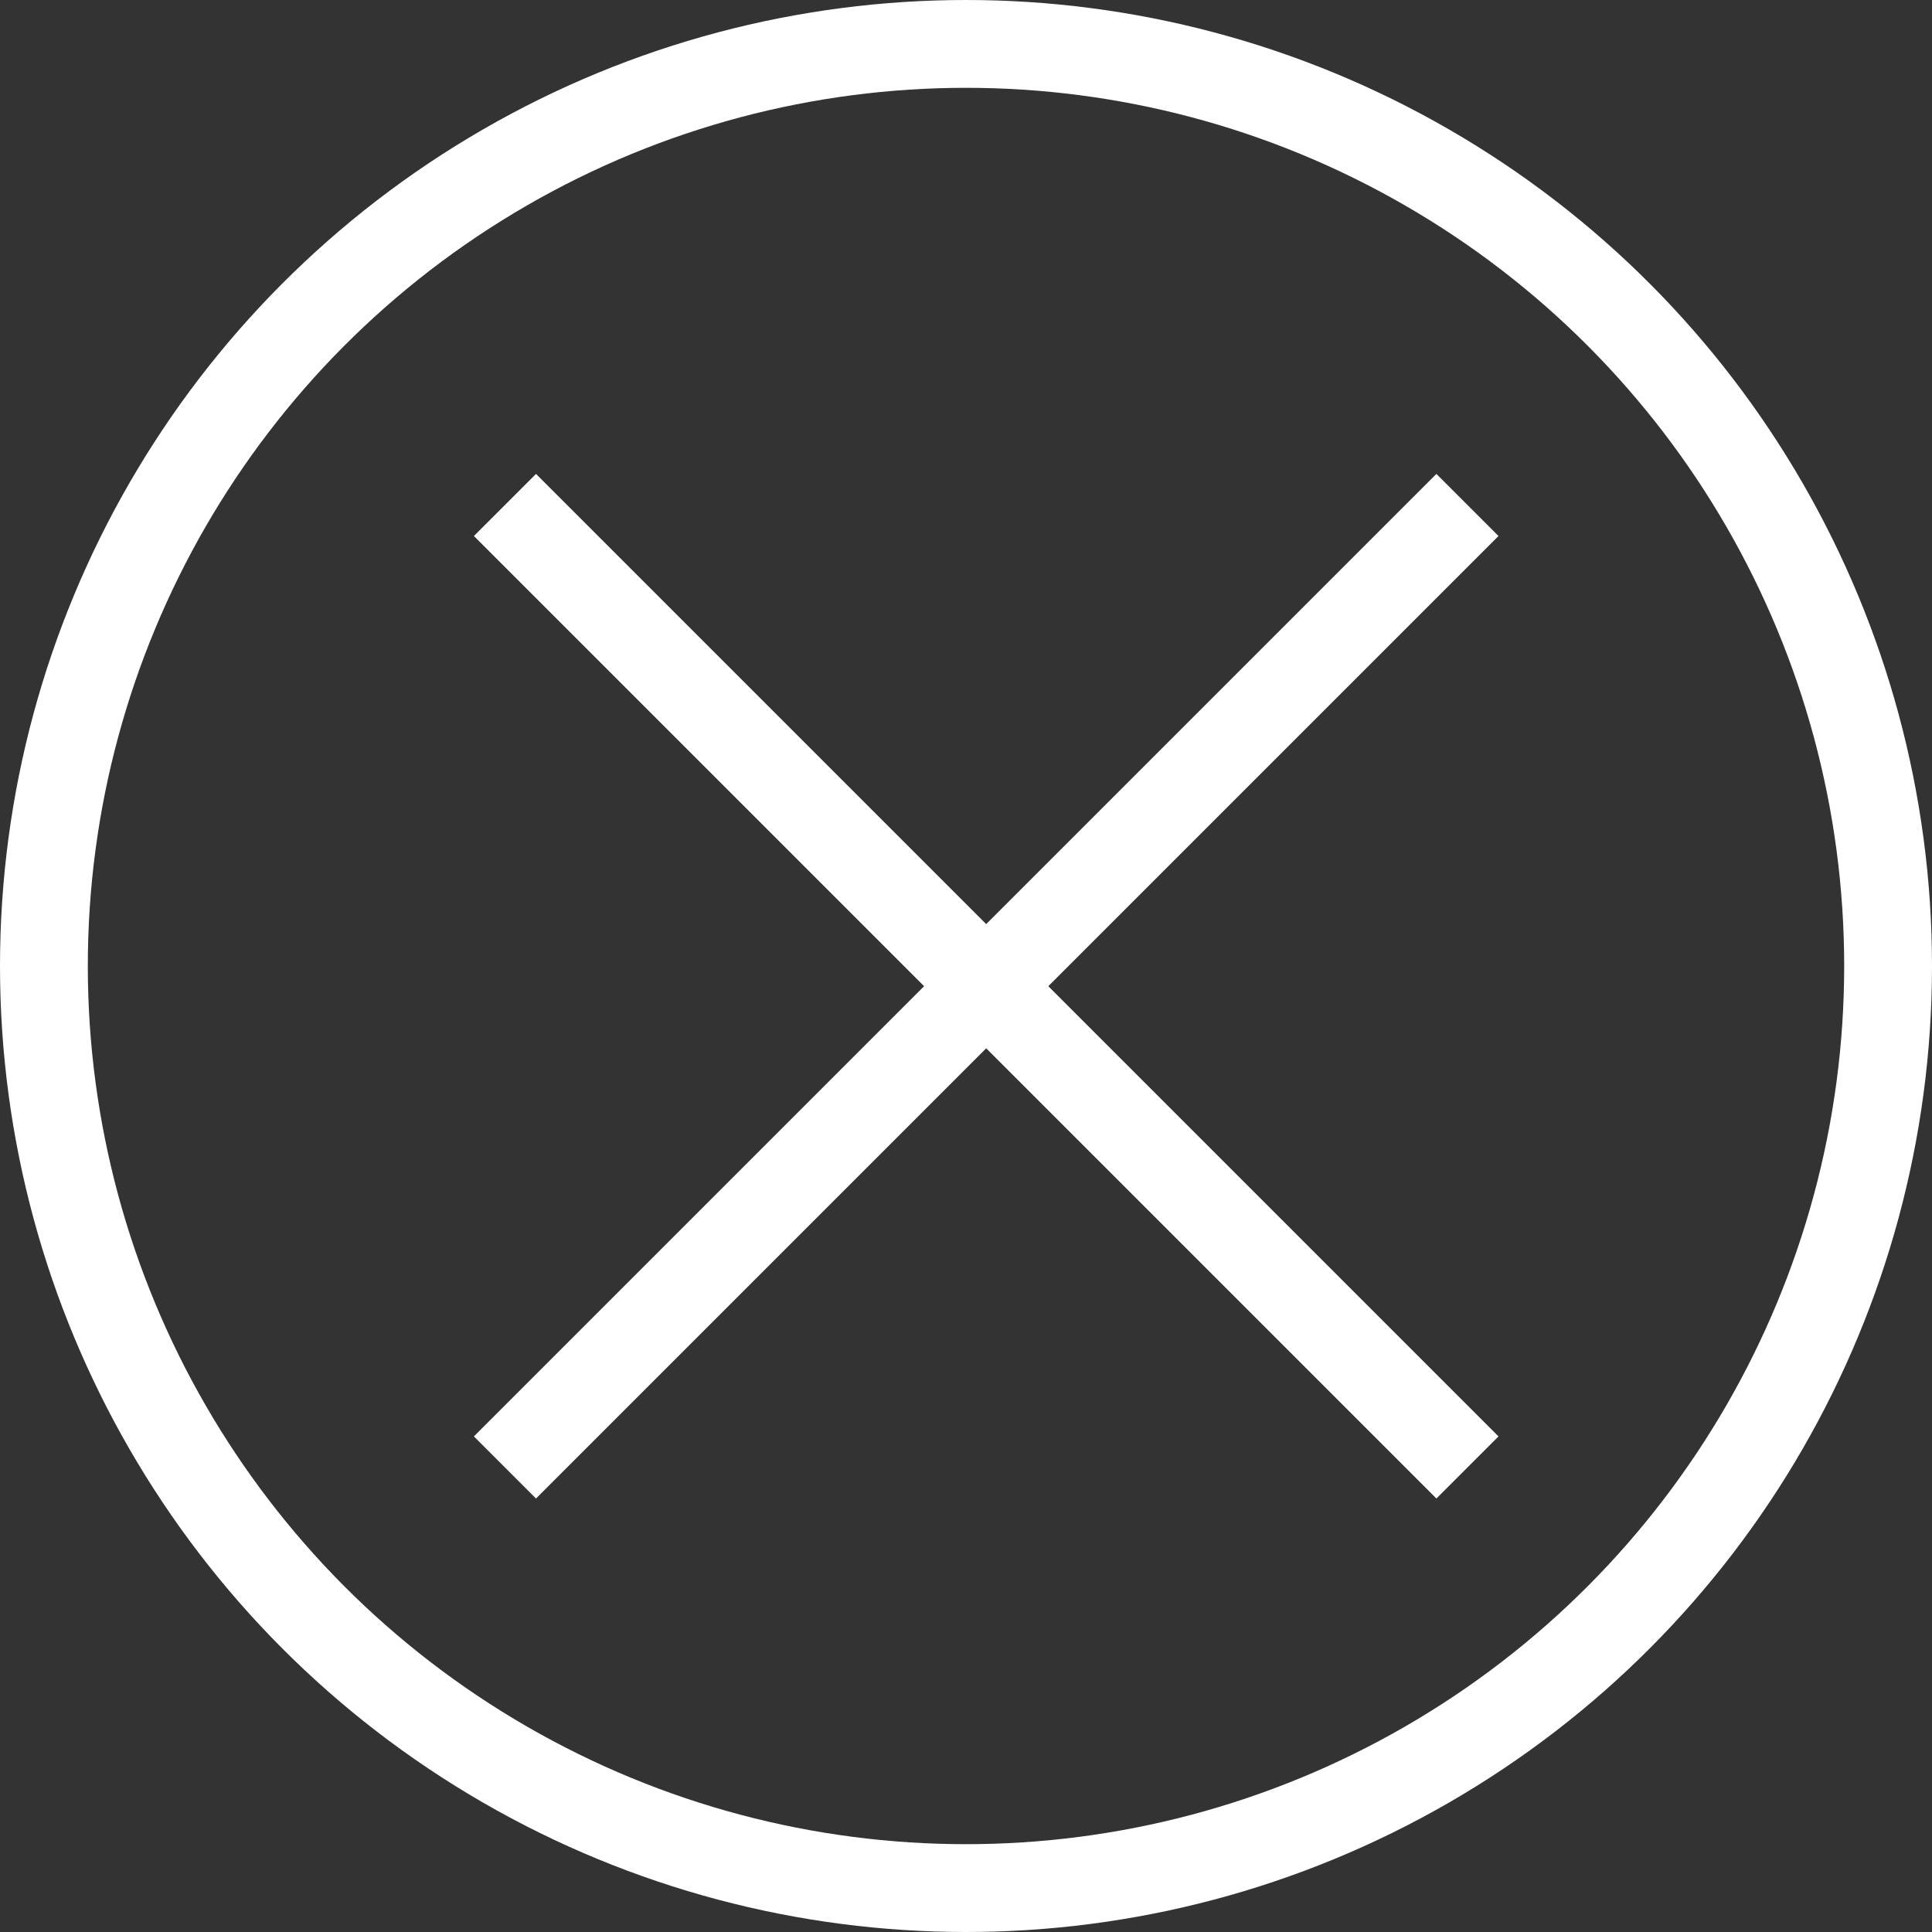<svg xmlns="http://www.w3.org/2000/svg" width="44" height="44" viewBox="0 0 44 44">
  <rect x="0" y="0" width="44" height="44" fill="#333333" stroke="none"/>
  <g id="Group_112" data-name="Group 112" transform="translate(-1114 -80)">
    <g id="Ellipse_4" data-name="Ellipse 4" transform="translate(1114 80)" fill="none" stroke="#fff" stroke-width="2">
      <circle cx="22" cy="22" r="22" stroke="none"/>
      <circle cx="22" cy="22" r="21" fill="none"/>
    </g>
    <line id="Line_1" data-name="Line 1" y1="31" transform="translate(1147.42 91.5) rotate(45)" fill="none" stroke="#fff" stroke-width="2"/>
    <line id="Line_2" data-name="Line 2" y1="31" transform="translate(1125.5 91.5) rotate(-45)" fill="none" stroke="#fff" stroke-width="2"/>
  </g>
</svg>
